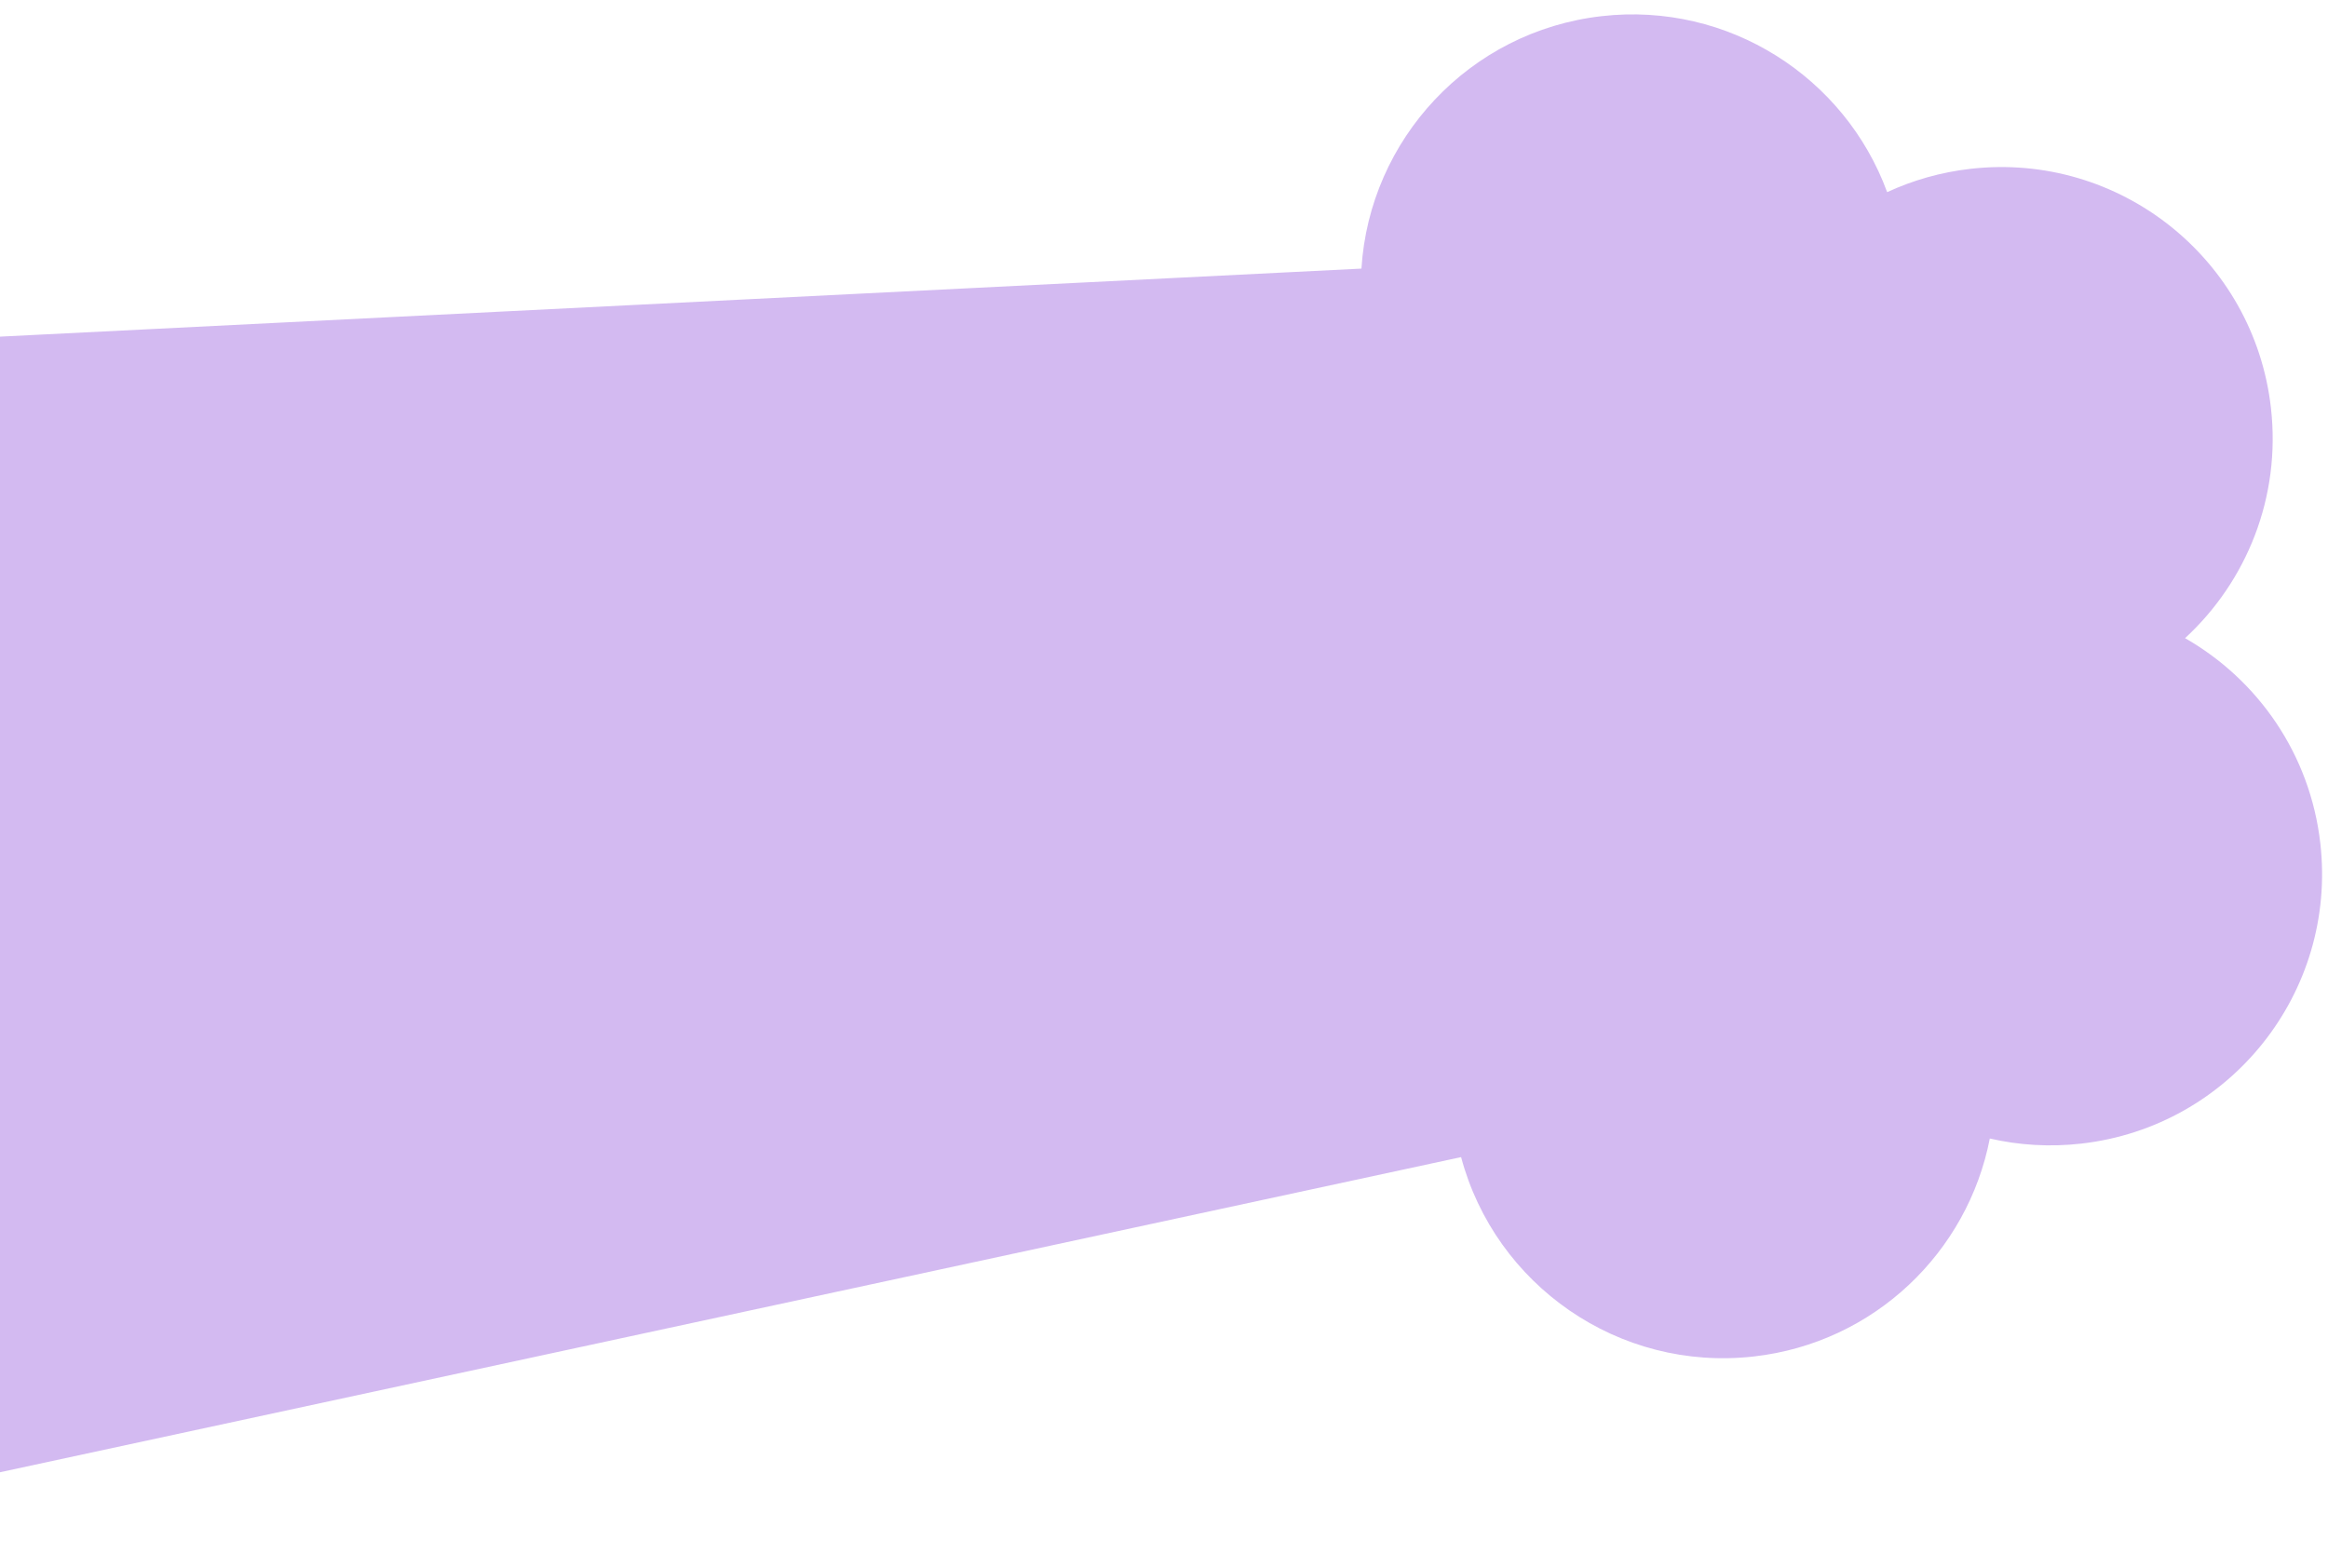 <?xml version="1.0" encoding="UTF-8"?> <svg xmlns="http://www.w3.org/2000/svg" width="95" height="64" viewBox="0 0 95 64" fill="none"><path fill-rule="evenodd" clip-rule="evenodd" d="M80.417 6.889C79.204 7.027 78.059 7.356 77.01 7.842C75.291 3.156 70.541 0.071 65.362 0.659C59.944 1.275 55.885 5.702 55.557 10.962L-21.261 14.801L-15.733 63.478L59.624 47.223C61.014 52.437 66.049 55.987 71.573 55.359C76.5 54.8 80.303 51.088 81.199 46.464C82.39 46.738 83.648 46.818 84.932 46.672C91.01 45.982 95.377 40.496 94.687 34.418C94.272 30.769 92.129 27.736 89.167 26.044C91.676 23.732 93.086 20.295 92.671 16.644C91.981 10.566 86.495 6.199 80.417 6.889Z" fill="#D3BAF1"></path></svg> 